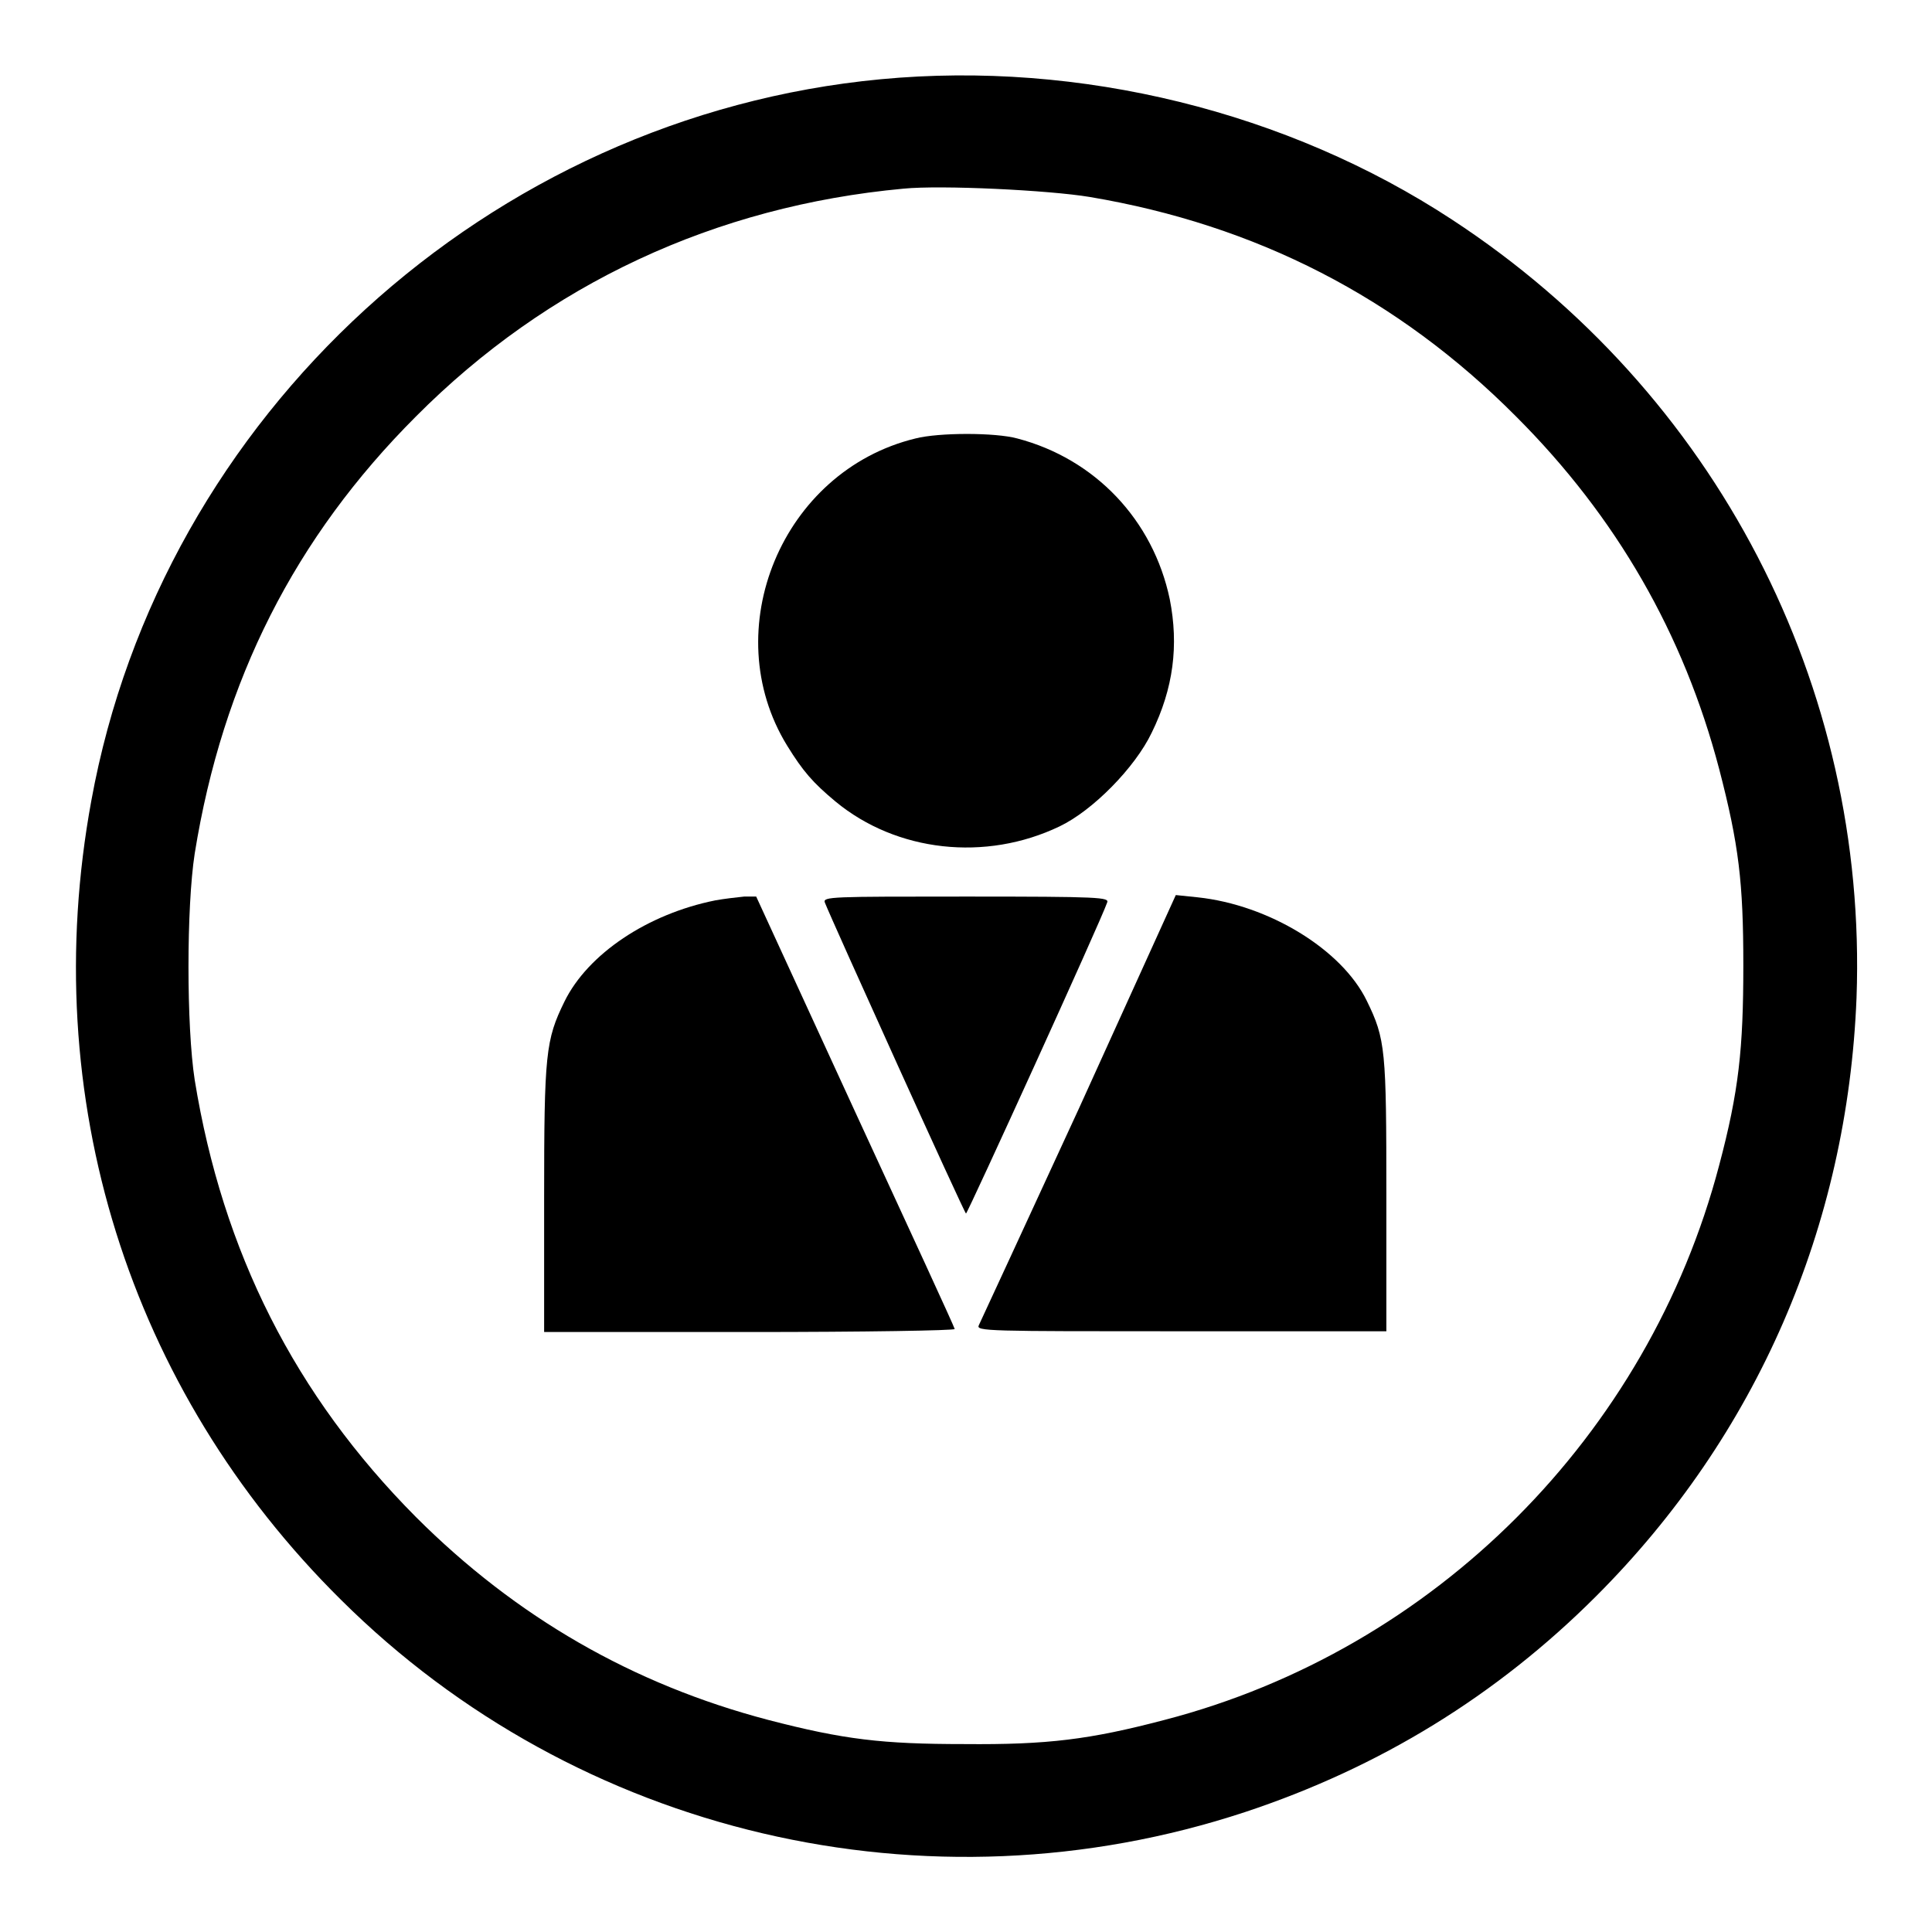 <?xml version="1.0" encoding="utf-8"?>
<!-- Svg Vector Icons : http://www.onlinewebfonts.com/icon -->
<!DOCTYPE svg PUBLIC "-//W3C//DTD SVG 1.1//EN" "http://www.w3.org/Graphics/SVG/1.1/DTD/svg11.dtd">
<svg version="1.1" xmlns="http://www.w3.org/2000/svg" xmlns:xlink="http://www.w3.org/1999/xlink" x="0px" y="0px" viewBox="0 0 256 256" enable-background="new 0 0 256 256" xml:space="preserve">
<g><g><g><path fill="#000000" d="M116.7,10.5C64.8,15.4,21.4,55,12.1,106.1c-7.2,39.2,4.9,78,33.1,105.9c31.3,31.1,77.7,42,119.8,28.1c17.8-5.9,33.3-15.4,46.5-28.6c21.3-21.3,33.3-49,34.5-79.3c1.5-41.3-18.6-80.2-53.6-103.1C170.6,14.8,143.1,8,116.7,10.5z M144.4,26.1c22,3.7,40.8,13.3,56.5,29.1c13.3,13.3,22.2,28.8,26.9,46.7c2.6,10,3.2,15,3.2,26c0,11.1-0.6,16.7-3.2,26.5c-9.4,35.8-37.7,64.2-73.5,73.5c-9.9,2.6-15.5,3.3-26.5,3.2c-10.9,0-16-0.6-26-3.2c-17.9-4.7-33.4-13.6-46.7-26.9c-16-16.1-25.6-35.1-29.3-57.9c-1.1-7.1-1.1-22.9,0-30c3.7-23,13.3-41.9,29.3-57.9C72.6,37.6,94.8,27.3,119.7,25C124.7,24.5,139,25.2,144.4,26.1z"/><path fill="#000000" d="M121.3,58.1c-17.7,4.3-26.4,25.4-17,40.7c2.1,3.4,3.4,4.9,6.4,7.4c8.1,6.7,19.9,8,29.7,3.3c4.4-2.1,10-7.8,12.2-12.4c2.9-5.9,3.6-11.6,2.4-17.7c-2.2-10.5-9.9-18.6-20.2-21.3C131.9,57.3,124.4,57.3,121.3,58.1z"/><path fill="#000000" d="M94.8,119.3c-9,1.8-16.9,7.1-20,13.4c-2.5,5.1-2.7,6.9-2.7,26.1v17.7h27.3c15,0,27.2-0.2,27.1-0.4c0-0.2-6-13.2-13.2-28.8l-13.1-28.5l-1.6,0C97.6,118.9,95.9,119.1,94.8,119.3z"/><path fill="#000000" d="M109.3,119.6c0.9,2.3,18.5,41.2,18.7,41.2c0.2,0,17.8-38.6,18.7-41.2c0.3-0.7-0.8-0.8-18.7-0.8C110.1,118.8,109,118.8,109.3,119.6z"/><path fill="#000000" d="M143,146.8c-7.1,15.4-13.1,28.4-13.3,28.8c-0.4,0.8,1.1,0.8,26.8,0.8h27.2v-17.9c0-19.4-0.1-20.8-2.6-25.9c-3.3-6.8-13-12.7-22.4-13.7l-2.9-0.3L143,146.8z"/></g></g></g>
</svg>